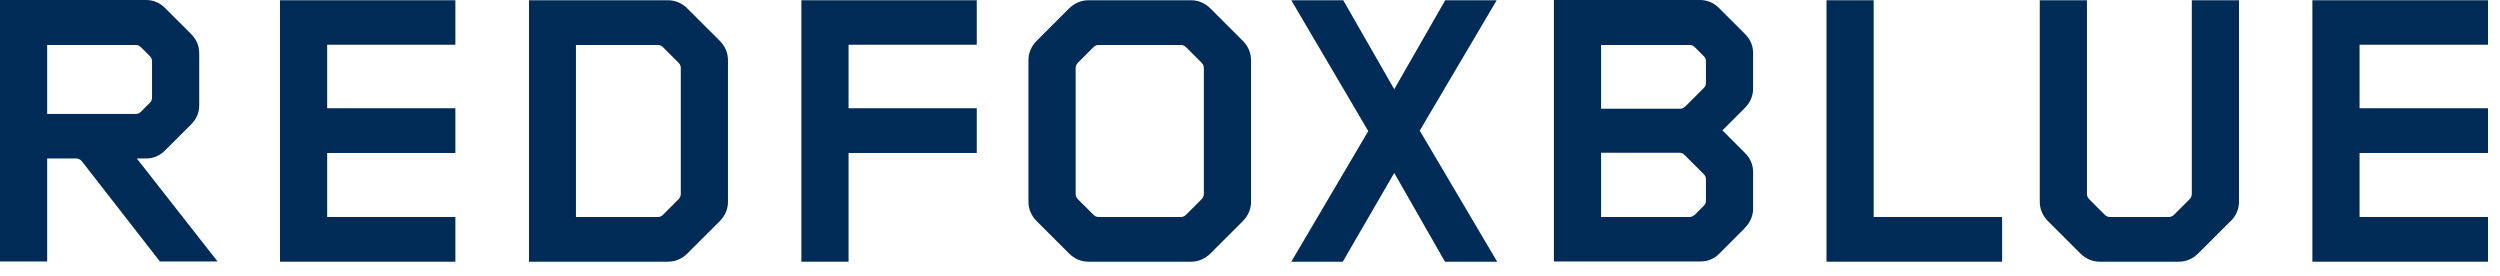<?xml version="1.0" encoding="UTF-8"?>
<svg xmlns="http://www.w3.org/2000/svg" width="163" height="18" viewBox="0 0 163 18" fill="none">
  <path d="M10.425 17.048L5.376 10.564C5.267 10.409 5.127 10.331 4.941 10.331H3.076V17.048H0V0H9.524C10.006 0 10.425 0.186 10.751 0.512L12.445 2.203C12.802 2.559 12.989 2.963 12.989 3.475V6.856C12.989 7.368 12.802 7.771 12.445 8.128L10.751 9.819C10.425 10.145 10.006 10.331 9.524 10.331H8.918L14.185 17.048H10.425ZM9.912 4.002C9.912 3.847 9.866 3.754 9.757 3.645L9.198 3.087C9.089 2.978 8.996 2.932 8.84 2.932H3.076V7.43H8.84C8.996 7.43 9.089 7.384 9.198 7.275L9.757 6.717C9.866 6.608 9.912 6.515 9.912 6.36V4.002Z" fill="#002B56"></path>
  <path d="M18.256 17.063V0.016H29.691V2.916H21.332V7.058H29.691V9.974H21.332V14.147H29.691V17.063H18.256Z" fill="#002B56"></path>
  <path d="M46.92 14.426L44.823 16.52C44.466 16.877 44.031 17.063 43.549 17.063H34.491V0.016H43.549C44.031 0.016 44.466 0.202 44.823 0.558L46.92 2.653C47.278 3.009 47.464 3.444 47.464 3.925V13.154C47.464 13.635 47.278 14.069 46.92 14.426ZM44.388 4.436C44.388 4.312 44.341 4.188 44.233 4.08L43.238 3.087C43.13 2.978 43.036 2.932 42.881 2.932H37.552V14.147H42.881C43.036 14.147 43.145 14.1 43.238 13.992L44.233 12.999C44.341 12.89 44.388 12.766 44.388 12.642V4.436Z" fill="#002B56"></path>
  <path d="M55.326 9.974V17.063H52.25V0.016H63.685V2.916H55.326V7.058H63.685V9.974H55.326Z" fill="#002B56"></path>
  <path d="M81.023 14.426L78.926 16.52C78.568 16.877 78.133 17.063 77.652 17.063H70.971C70.489 17.063 70.054 16.877 69.697 16.52L67.599 14.426C67.242 14.069 67.056 13.635 67.056 13.154V3.925C67.056 3.444 67.242 3.009 67.599 2.653L69.697 0.558C70.054 0.202 70.489 0.016 70.971 0.016H77.652C78.133 0.016 78.568 0.202 78.926 0.558L81.023 2.653C81.38 3.009 81.567 3.444 81.567 3.925V13.154C81.567 13.635 81.38 14.069 81.023 14.426ZM78.491 4.436C78.491 4.312 78.444 4.188 78.335 4.08L77.341 3.087C77.232 2.978 77.139 2.932 76.984 2.932H71.639C71.484 2.932 71.39 2.978 71.282 3.087L70.287 4.08C70.178 4.188 70.132 4.312 70.132 4.436V12.642C70.132 12.766 70.178 12.89 70.287 12.999L71.282 13.992C71.39 14.1 71.484 14.147 71.639 14.147H76.984C77.139 14.147 77.232 14.1 77.341 13.992L78.335 12.999C78.444 12.89 78.491 12.766 78.491 12.642V4.436Z" fill="#002B56"></path>
  <path d="M94.213 17.063L90.904 11.277L87.548 17.063H84.192L89.211 8.547L84.192 0.016H87.579L90.904 5.817L94.229 0.016H97.585L92.567 8.516L97.616 17.063H94.213Z" fill="#002B56"></path>
  <path d="M113.759 14.876L112.097 16.536C111.74 16.892 111.336 17.048 110.838 17.048H101.314V-5.72205e-06H110.838C111.32 -5.72205e-06 111.739 0.186 112.066 0.512L113.759 2.203C114.117 2.559 114.303 2.963 114.303 3.475V5.77C114.303 6.251 114.117 6.686 113.759 7.042L112.299 8.501L113.759 9.959C114.117 10.315 114.303 10.719 114.303 11.231V13.588C114.303 14.069 114.117 14.504 113.759 14.861M111.227 4.002C111.227 3.847 111.18 3.754 111.071 3.645L110.512 3.087C110.403 2.978 110.31 2.932 110.155 2.932H104.391V7.089H109.533C109.658 7.089 109.782 7.042 109.891 6.934L111.071 5.755C111.18 5.646 111.227 5.553 111.227 5.398V3.987V4.002ZM111.227 11.696C111.227 11.541 111.18 11.448 111.071 11.339L109.844 10.114C109.735 10.005 109.642 9.959 109.487 9.959H104.391V14.147H110.155C110.279 14.147 110.403 14.1 110.512 13.992L111.071 13.433C111.18 13.325 111.227 13.232 111.227 13.077V11.696Z" fill="#002B56"></path>
  <path d="M119.088 17.063V0.016H122.164V14.147H130.538V17.063H119.088Z" fill="#002B56"></path>
  <path d="M145.422 14.426L143.325 16.52C142.968 16.877 142.533 17.063 142.051 17.063H136.908C136.427 17.063 135.992 16.877 135.634 16.52L133.537 14.426C133.18 14.069 132.993 13.635 132.993 13.154V0.016H136.069V12.642C136.069 12.766 136.116 12.89 136.225 12.999L137.219 13.992C137.328 14.1 137.421 14.147 137.576 14.147H141.398C141.554 14.147 141.647 14.1 141.756 13.992L142.75 12.999C142.859 12.89 142.906 12.766 142.906 12.642V0.016H145.982V13.154C145.982 13.635 145.795 14.069 145.438 14.426" fill="#002B56"></path>
  <path d="M150.768 17.063V0.016H162.218V2.916H153.844V7.058H162.218V9.974H153.844V14.147H162.218V17.063H150.768Z" fill="#002B56"></path>
</svg>

